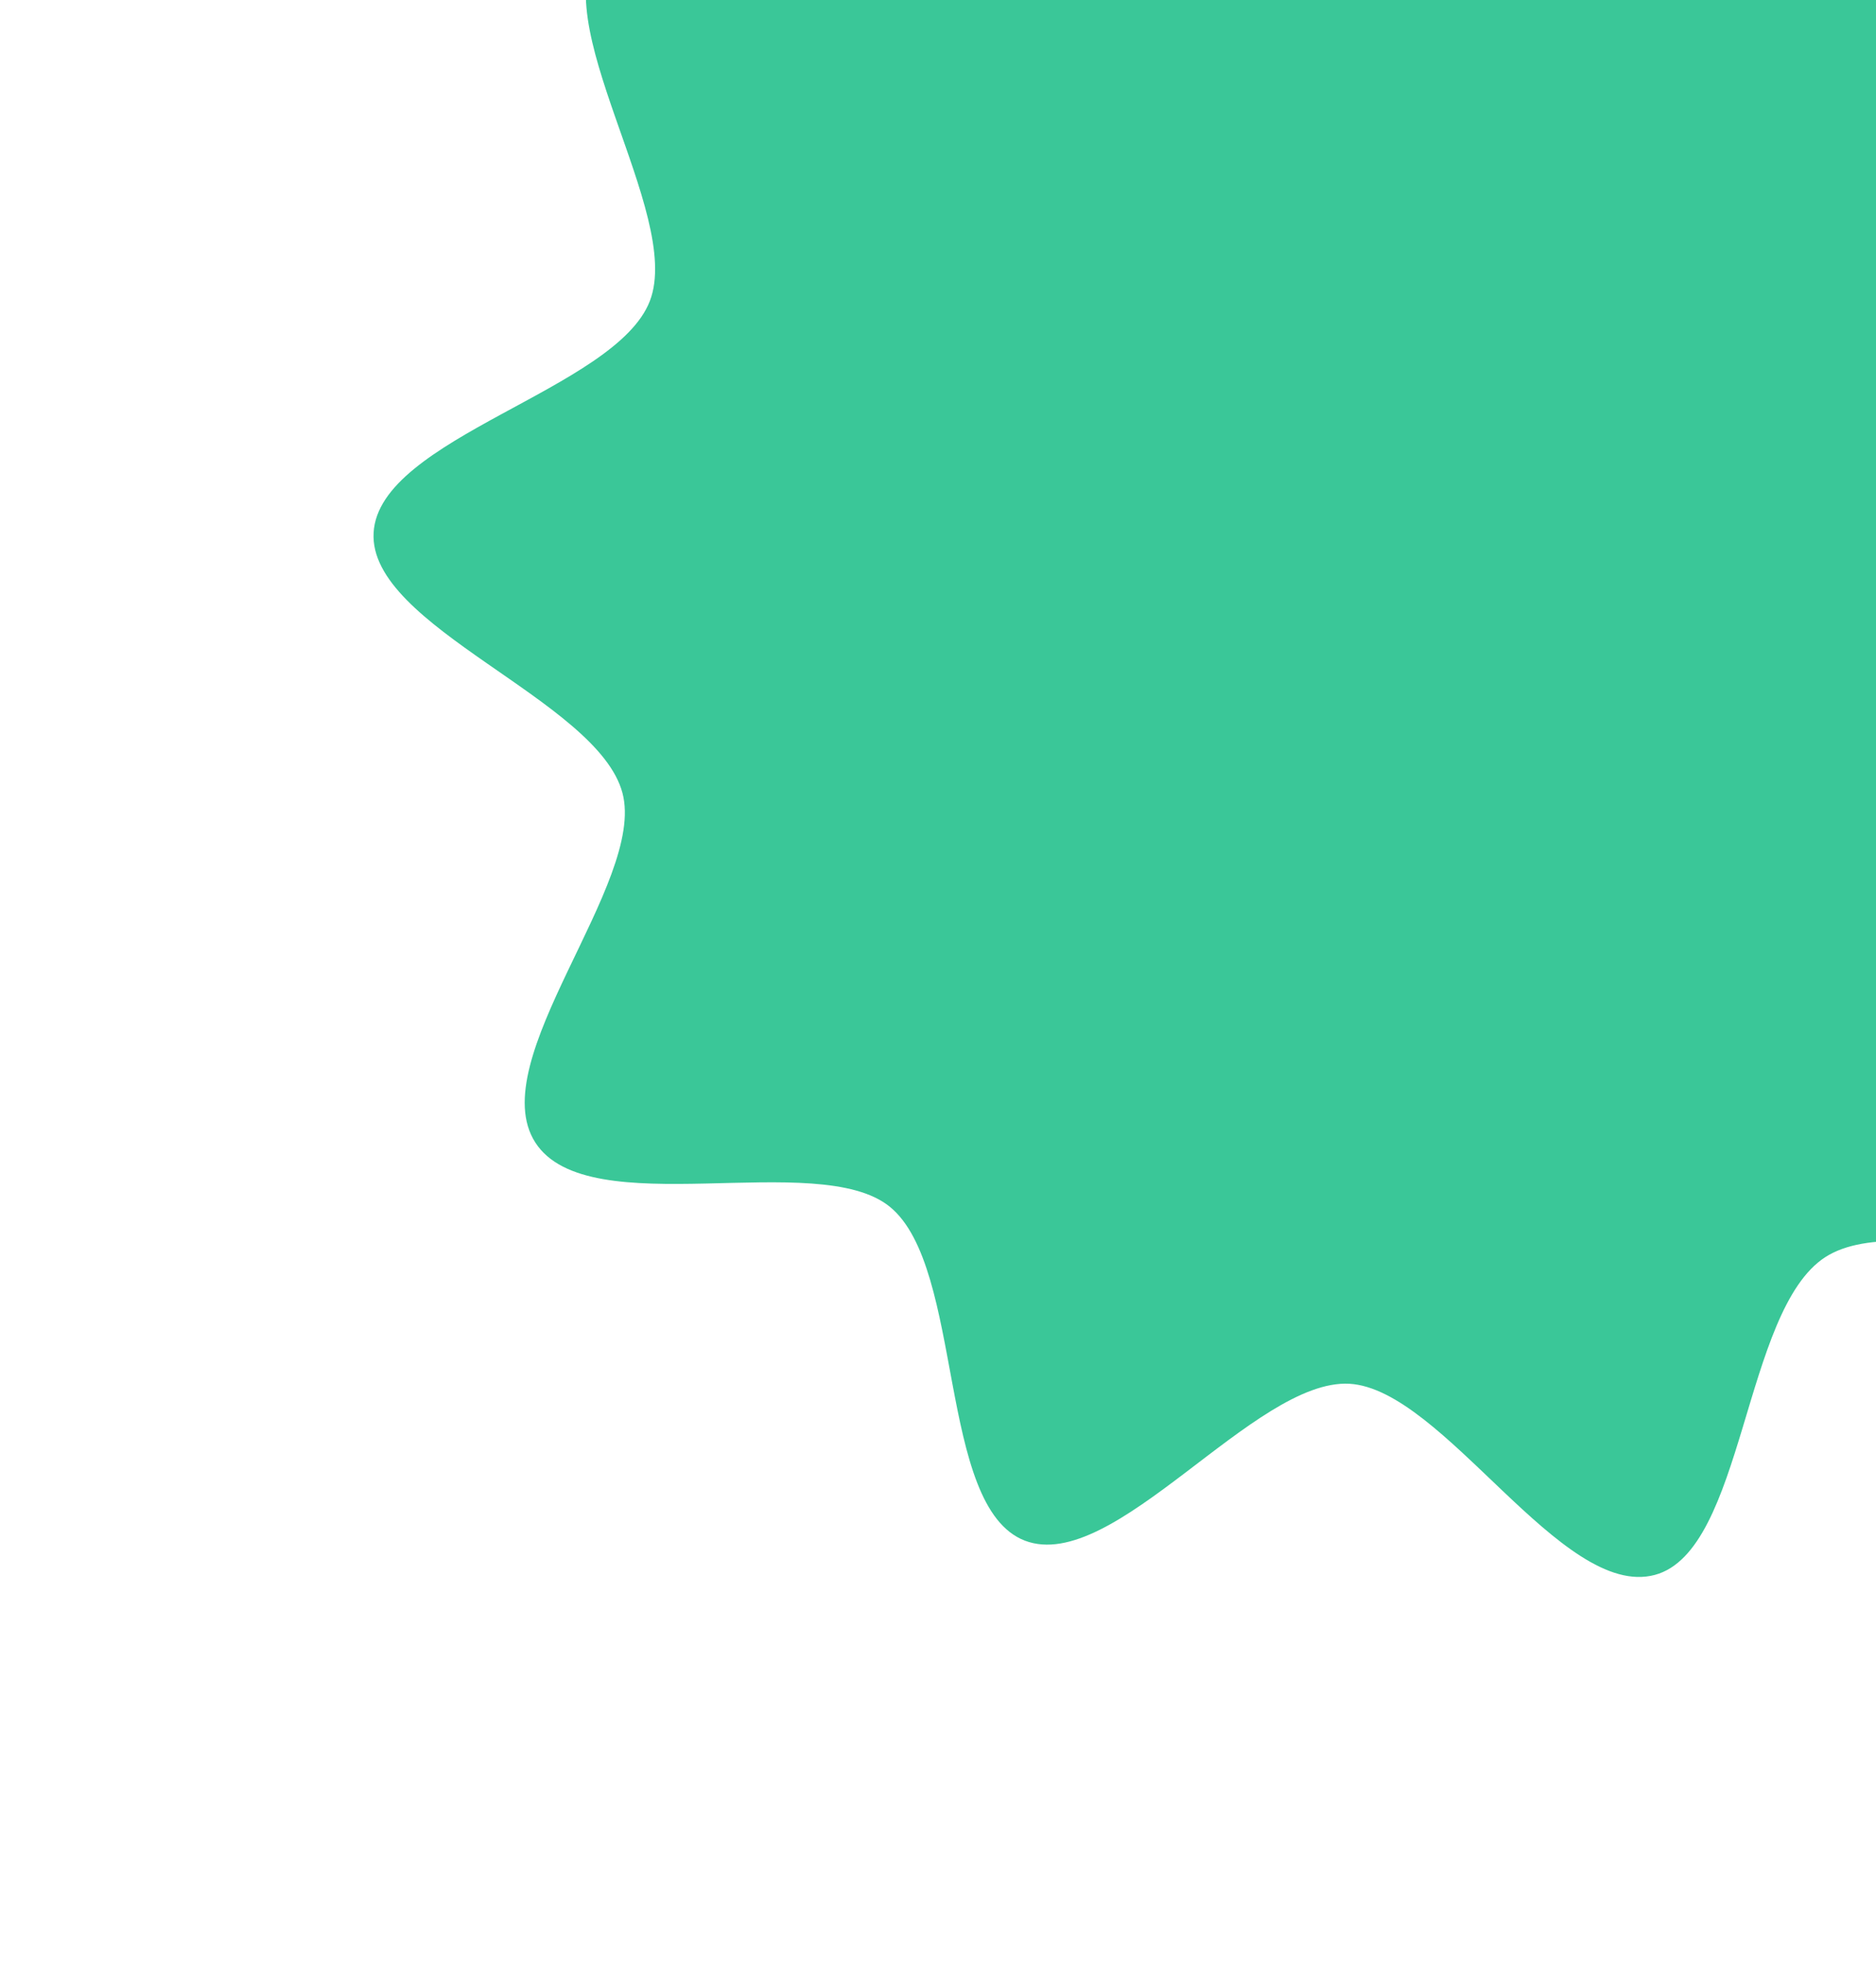 <svg width="134" height="140" viewBox="0 0 134 140" fill="none" xmlns="http://www.w3.org/2000/svg">
<path d="M160.748 2.388C164.549 8.267 152.82 20.934 154.529 27.352C156.299 34.01 172.693 39.203 172.303 45.933C171.928 52.724 155.025 56.127 152.573 62.472C150.149 68.753 160.398 82.631 156.061 87.965C151.862 93.118 136.26 85.951 130.375 89.754C124.491 93.558 124.62 110.727 118.198 112.44C111.536 114.215 103.117 99.177 96.384 98.792C89.592 98.423 79.565 112.428 73.203 109.992C66.922 107.573 68.902 90.504 63.559 86.156C58.408 81.962 42.042 87.455 38.242 81.576C34.441 75.697 46.17 63.03 44.461 56.611C42.691 49.953 26.297 44.761 26.687 38.03C27.062 31.24 43.965 27.837 46.417 21.492C48.841 15.211 38.592 1.333 42.929 -4.002C47.128 -9.154 62.73 -1.987 68.615 -5.791C74.499 -9.594 74.37 -26.764 80.793 -28.477C87.454 -30.252 95.873 -15.214 102.606 -14.829C109.398 -14.459 119.425 -28.464 125.787 -26.028C132.068 -23.61 130.088 -6.54 135.431 -2.192C140.582 2.002 156.948 -3.492 160.748 2.388Z" fill="#3AC798"/>
</svg>
